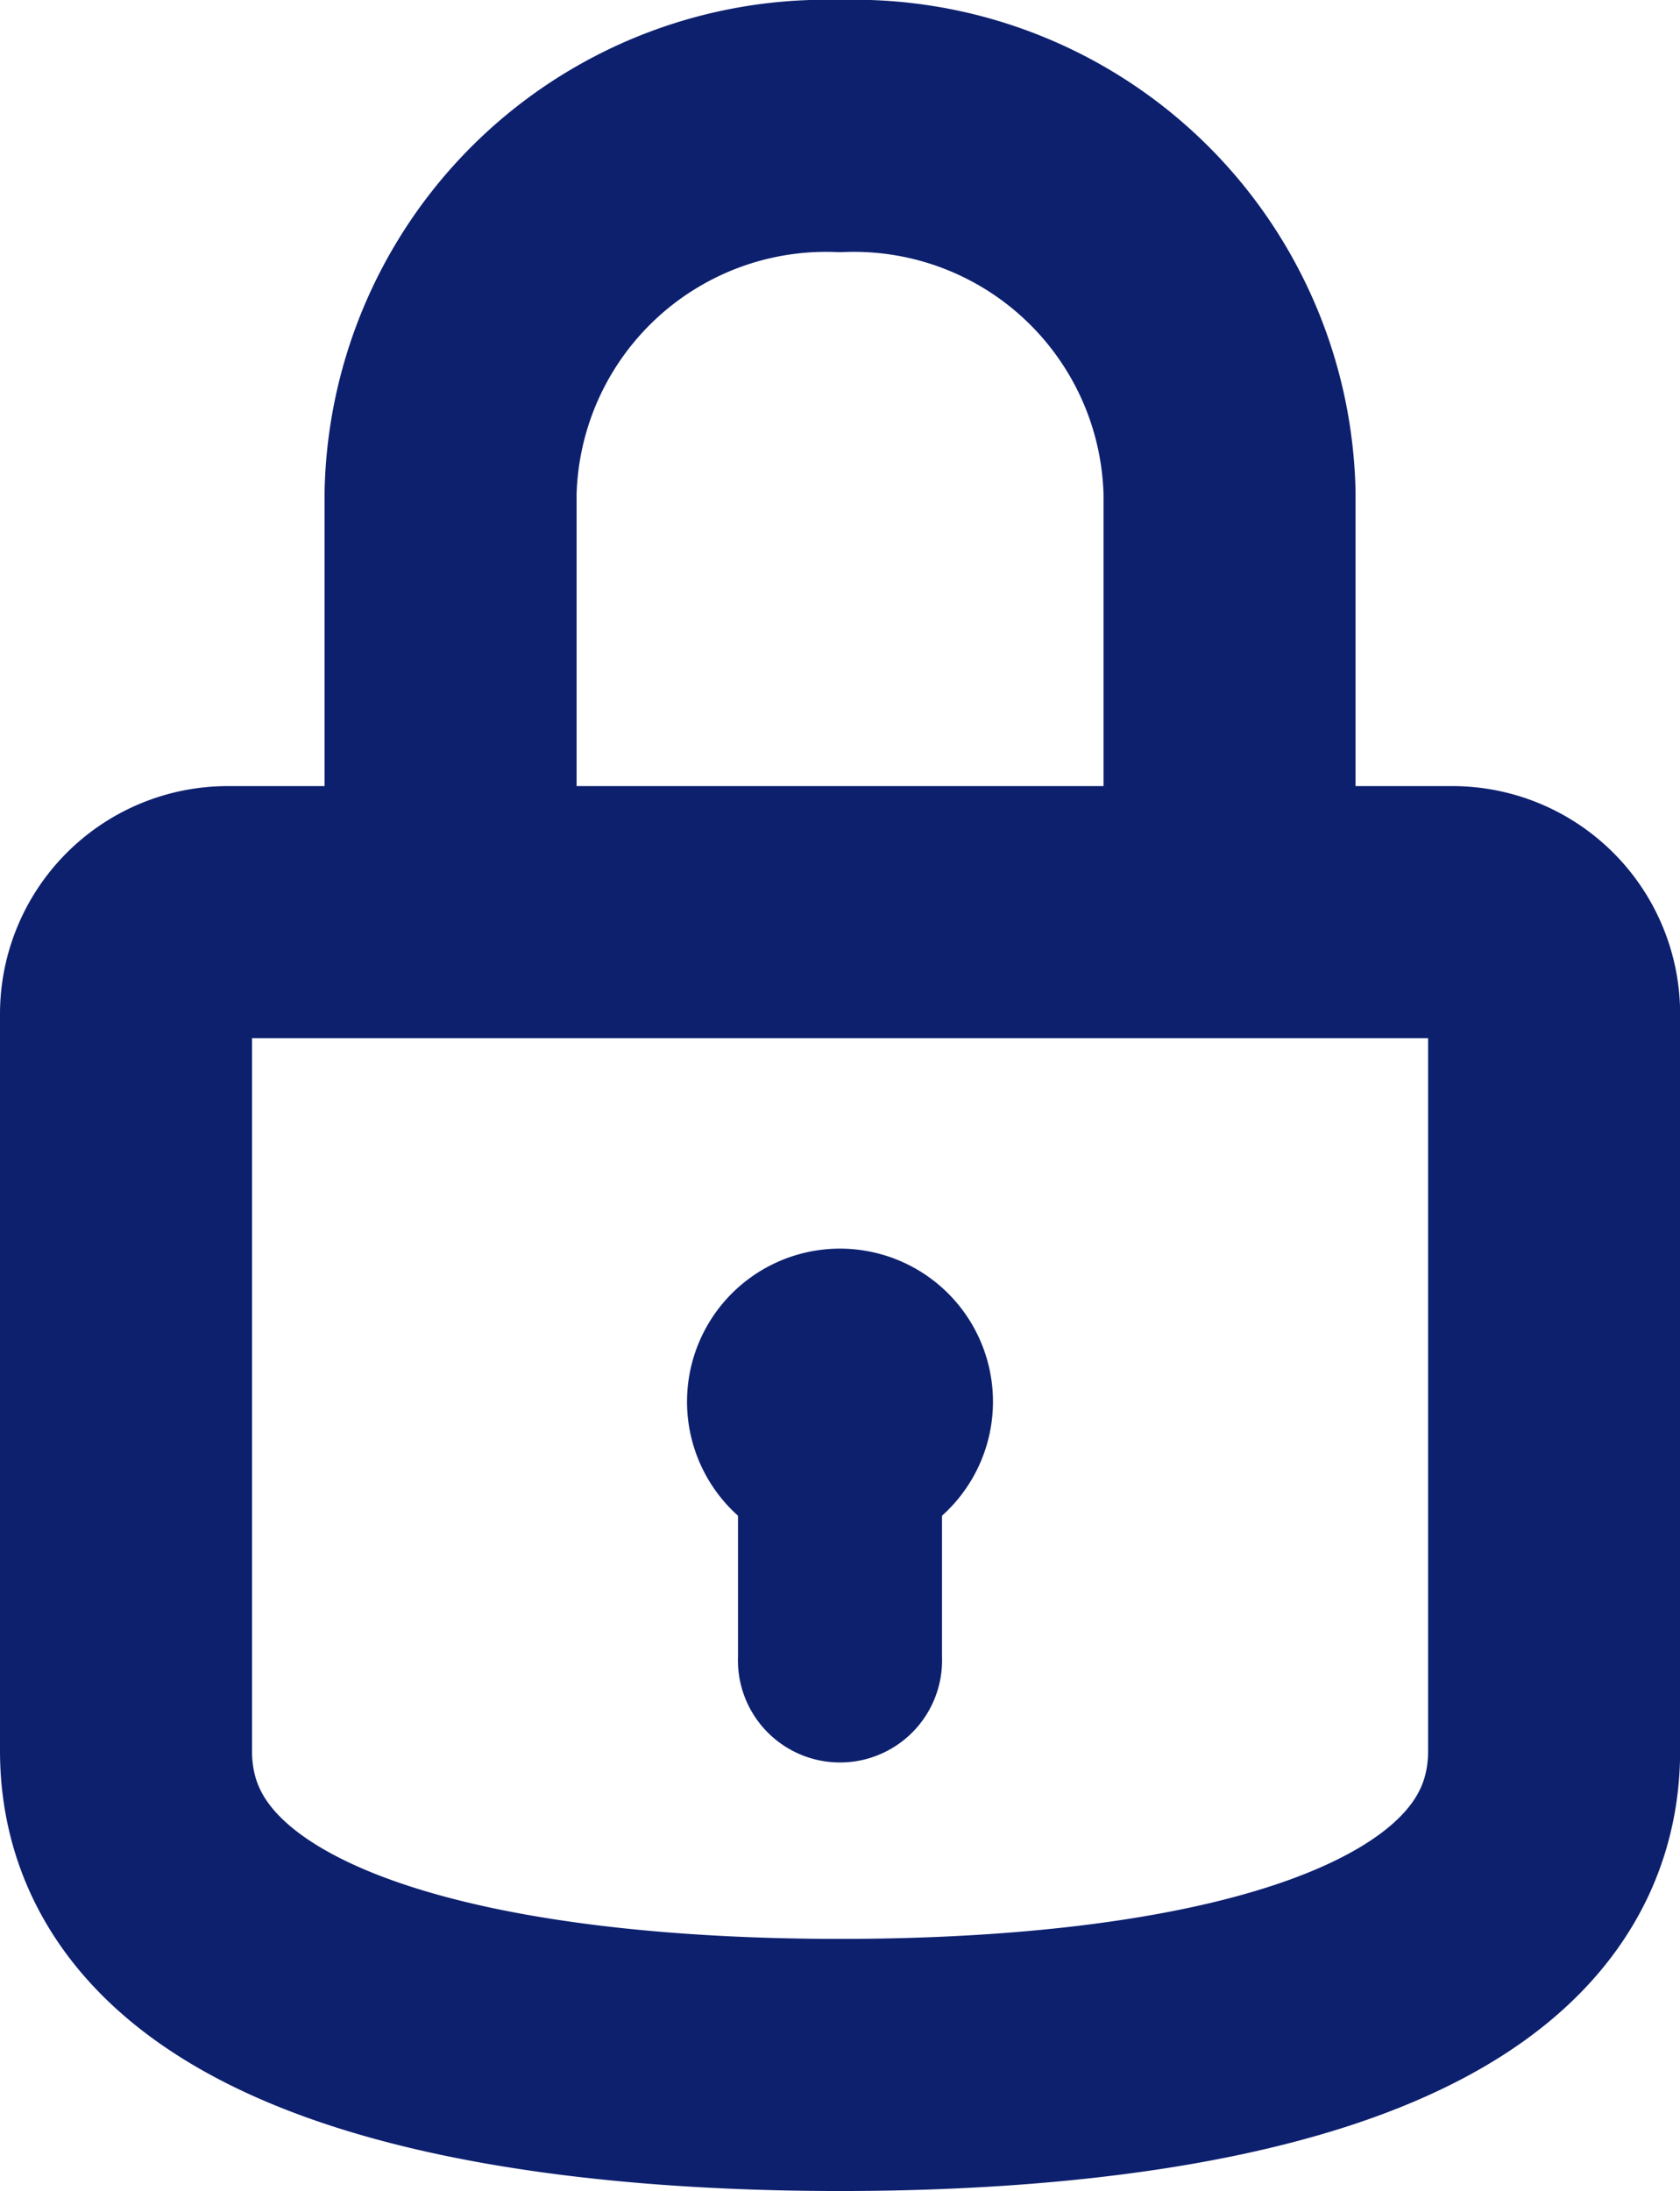 <svg xmlns="http://www.w3.org/2000/svg" width="13.333" height="17.381" viewBox="0 0 13.333 17.381">
  <g id="padlock-outlined-svgrepo-com" transform="translate(-4 -2)">
    <path id="Path_4" data-name="Path 4" d="M7.576,9.236H5.81a.808.808,0,0,0-.81.808c0,1.334,0,4.029,0,5.843,0,2.034,3.146,2.494,5.667,2.494s5.667-.46,5.667-2.494V10.044a.808.808,0,0,0-.81-.808H13.758m-6.182,0s0-2.079,0-3.326A2.981,2.981,0,0,1,10.667,3a2.981,2.981,0,0,1,3.091,2.91V9.236m-6.182,0h6.182" transform="translate(0)" fill="none" stroke="#0d206e" stroke-linecap="round" stroke-linejoin="round" stroke-width="2"/>
    <path id="Path_5" data-name="Path 5" d="M12.524,16.119v1.119a.81.81,0,1,1-1.619,0V16.119a1.214,1.214,0,1,1,1.619,0Z" transform="translate(-1.048 -2.095)" fill="#0d206e" fill-rule="evenodd"/>
  </g>
</svg>
